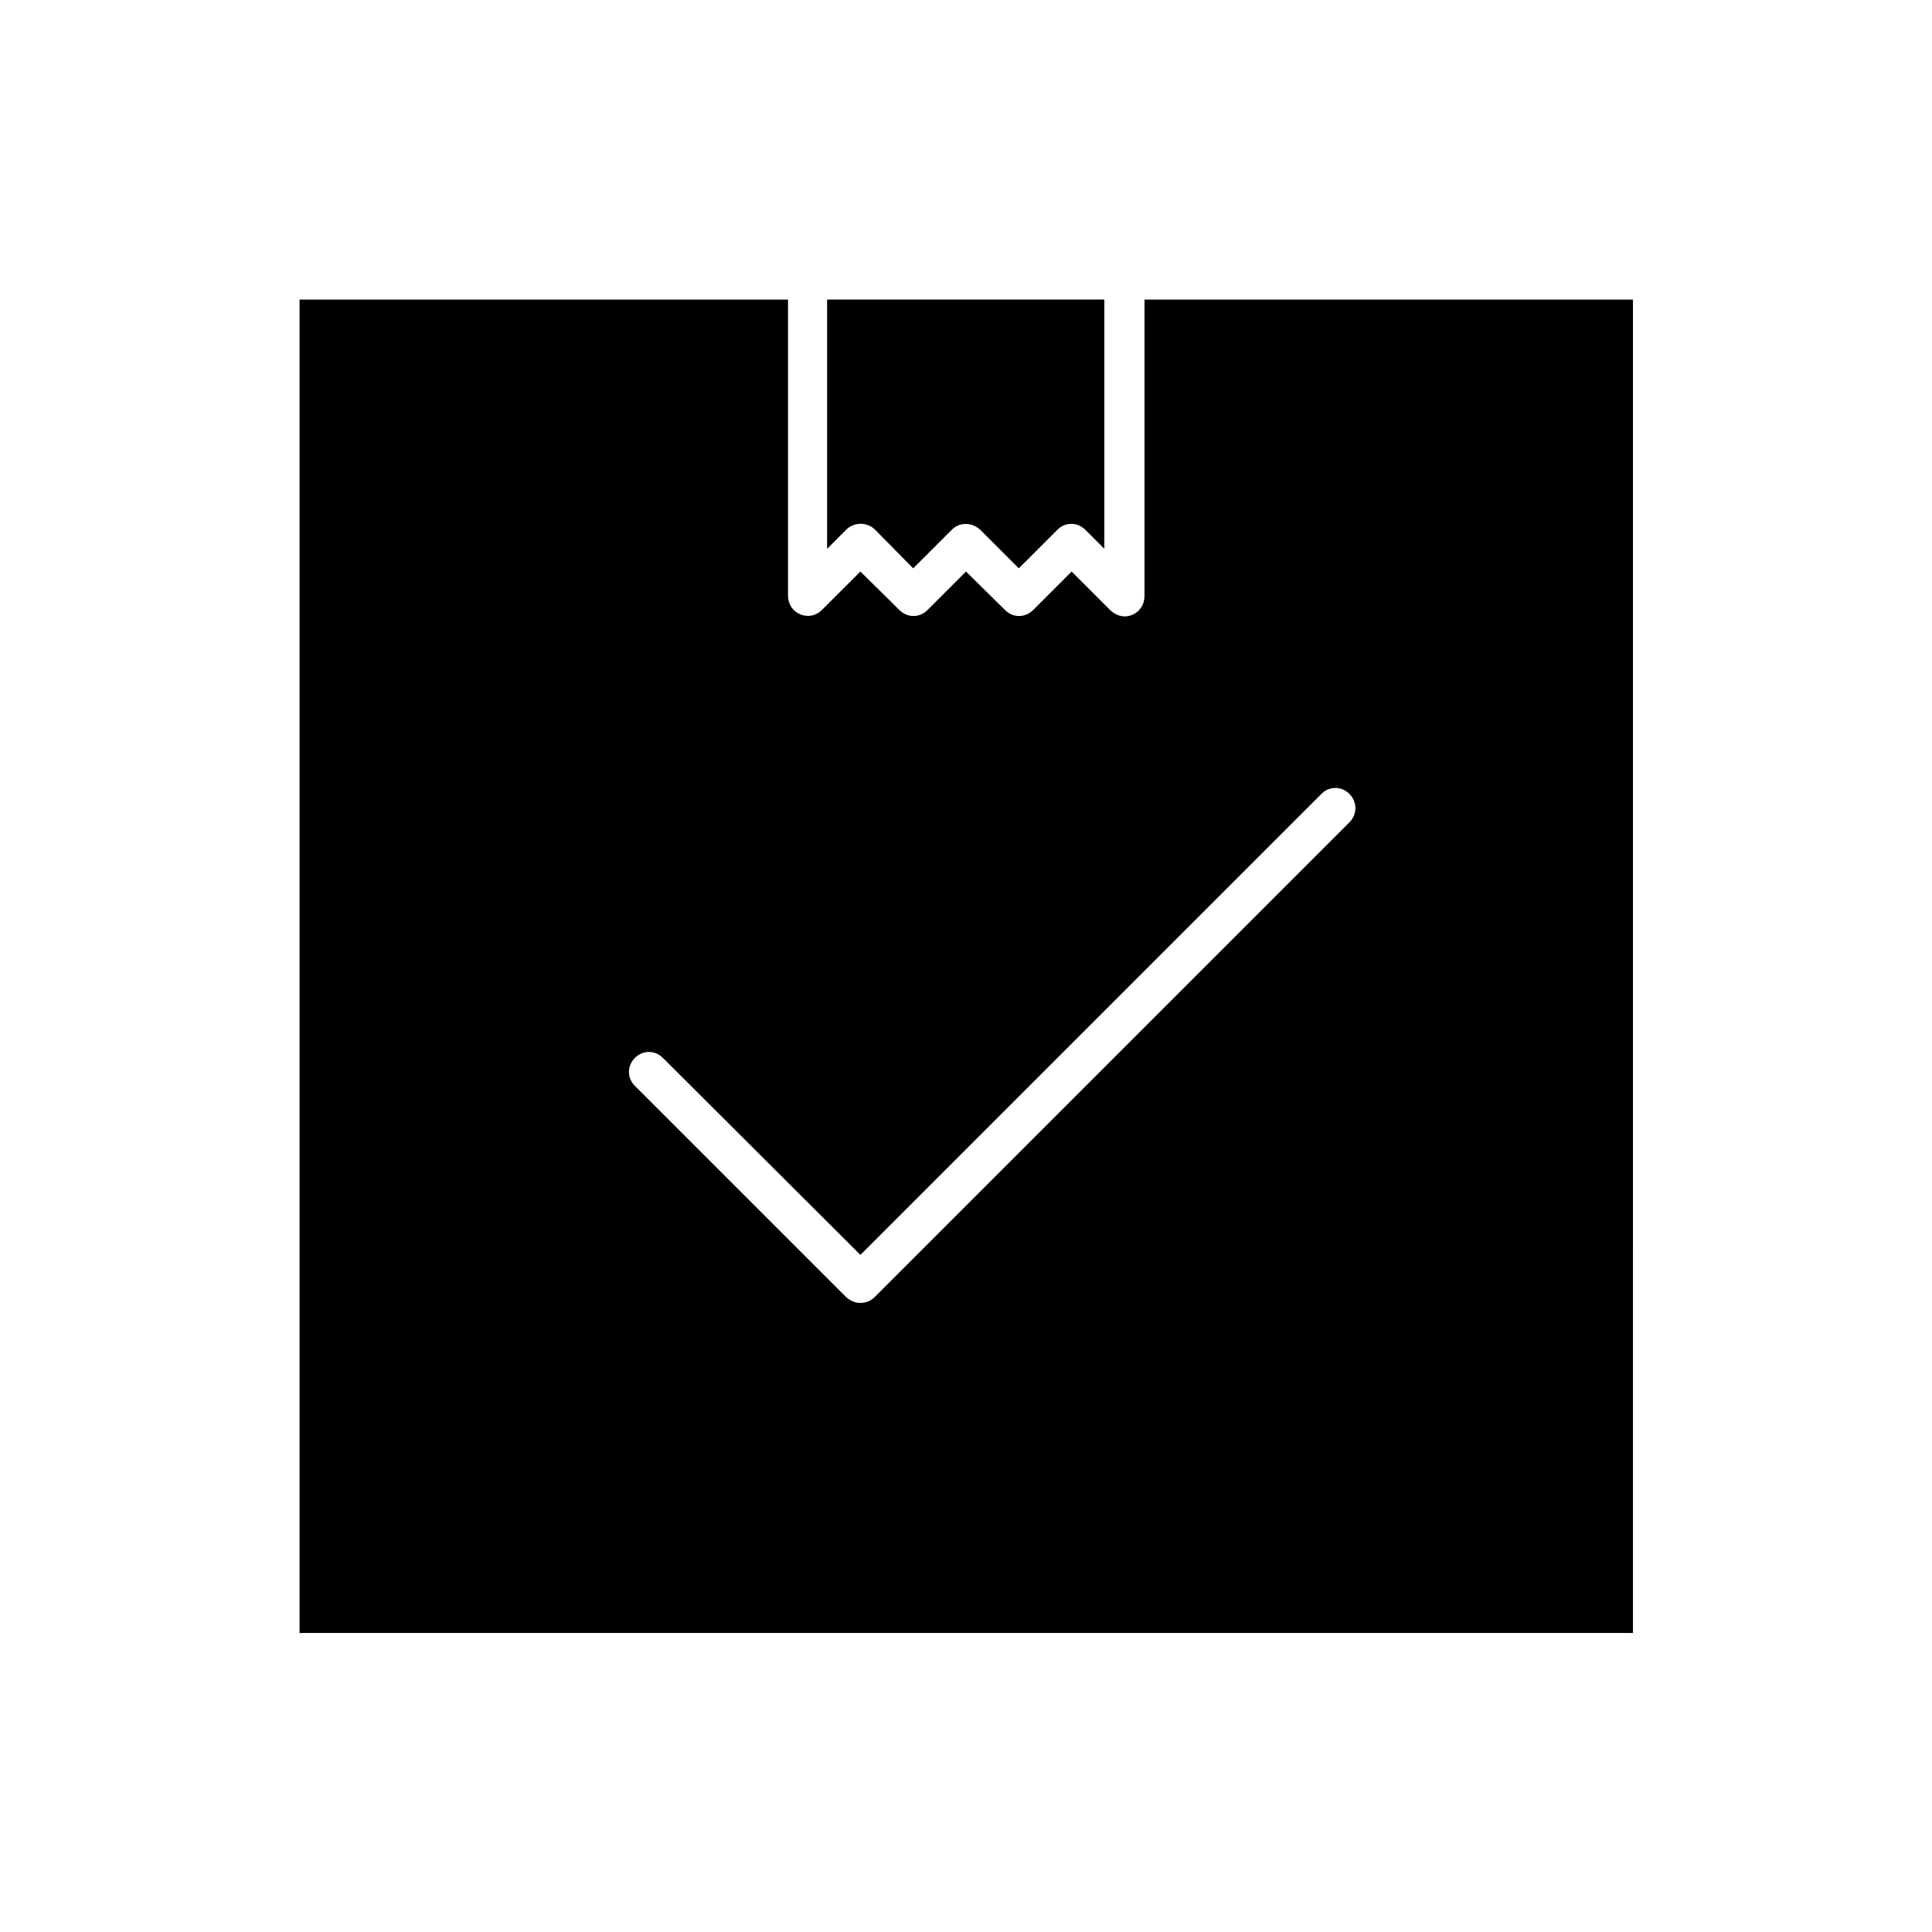 <?xml version="1.0" encoding="UTF-8"?>
<!-- Uploaded to: SVG Repo, www.svgrepo.com, Generator: SVG Repo Mixer Tools -->
<svg fill="#000000" width="800px" height="800px" version="1.1" viewBox="144 144 512 512" xmlns="http://www.w3.org/2000/svg">
 <g>
  <path d="m576.75 223.39h-129.45v78.648c0 2.098-1.258 4.059-3.219 4.898-0.699 0.281-1.398 0.418-1.961 0.418-1.398 0-2.66-0.559-3.777-1.539l-10.355-10.355-10.215 10.215c-2.098 2.098-5.316 2.098-7.418 0l-10.355-10.215-10.215 10.215c-2.098 2.098-5.316 2.098-7.418 0l-10.359-10.215-10.215 10.215c-1.539 1.539-3.777 1.961-5.738 1.121-1.961-0.84-3.219-2.66-3.219-4.898v-78.508h-129.45v353.37h353.37zm-75.012 138.41-125.95 125.95c-0.98 0.98-2.379 1.539-3.777 1.539-1.398 0-2.66-0.559-3.777-1.539l-55.98-55.98c-2.098-2.098-2.098-5.316 0-7.418 2.098-2.098 5.316-2.098 7.418 0l52.34 52.203 122.17-122.17c2.098-2.098 5.316-2.098 7.418 0 2.102 2.098 2.102 5.316 0.141 7.414z"/>
  <path d="m375.79 284.26 10.215 10.355 10.215-10.215c1.121-1.121 2.379-1.539 3.781-1.539 1.398 0 2.66 0.559 3.777 1.539l10.215 10.215 10.215-10.215c2.098-2.098 5.316-2.098 7.418 0l5.039 5.039v-66.055h-73.473v66.055l5.039-5.039c2.098-2.098 5.457-2.098 7.559-0.141z"/>
 </g>
</svg>